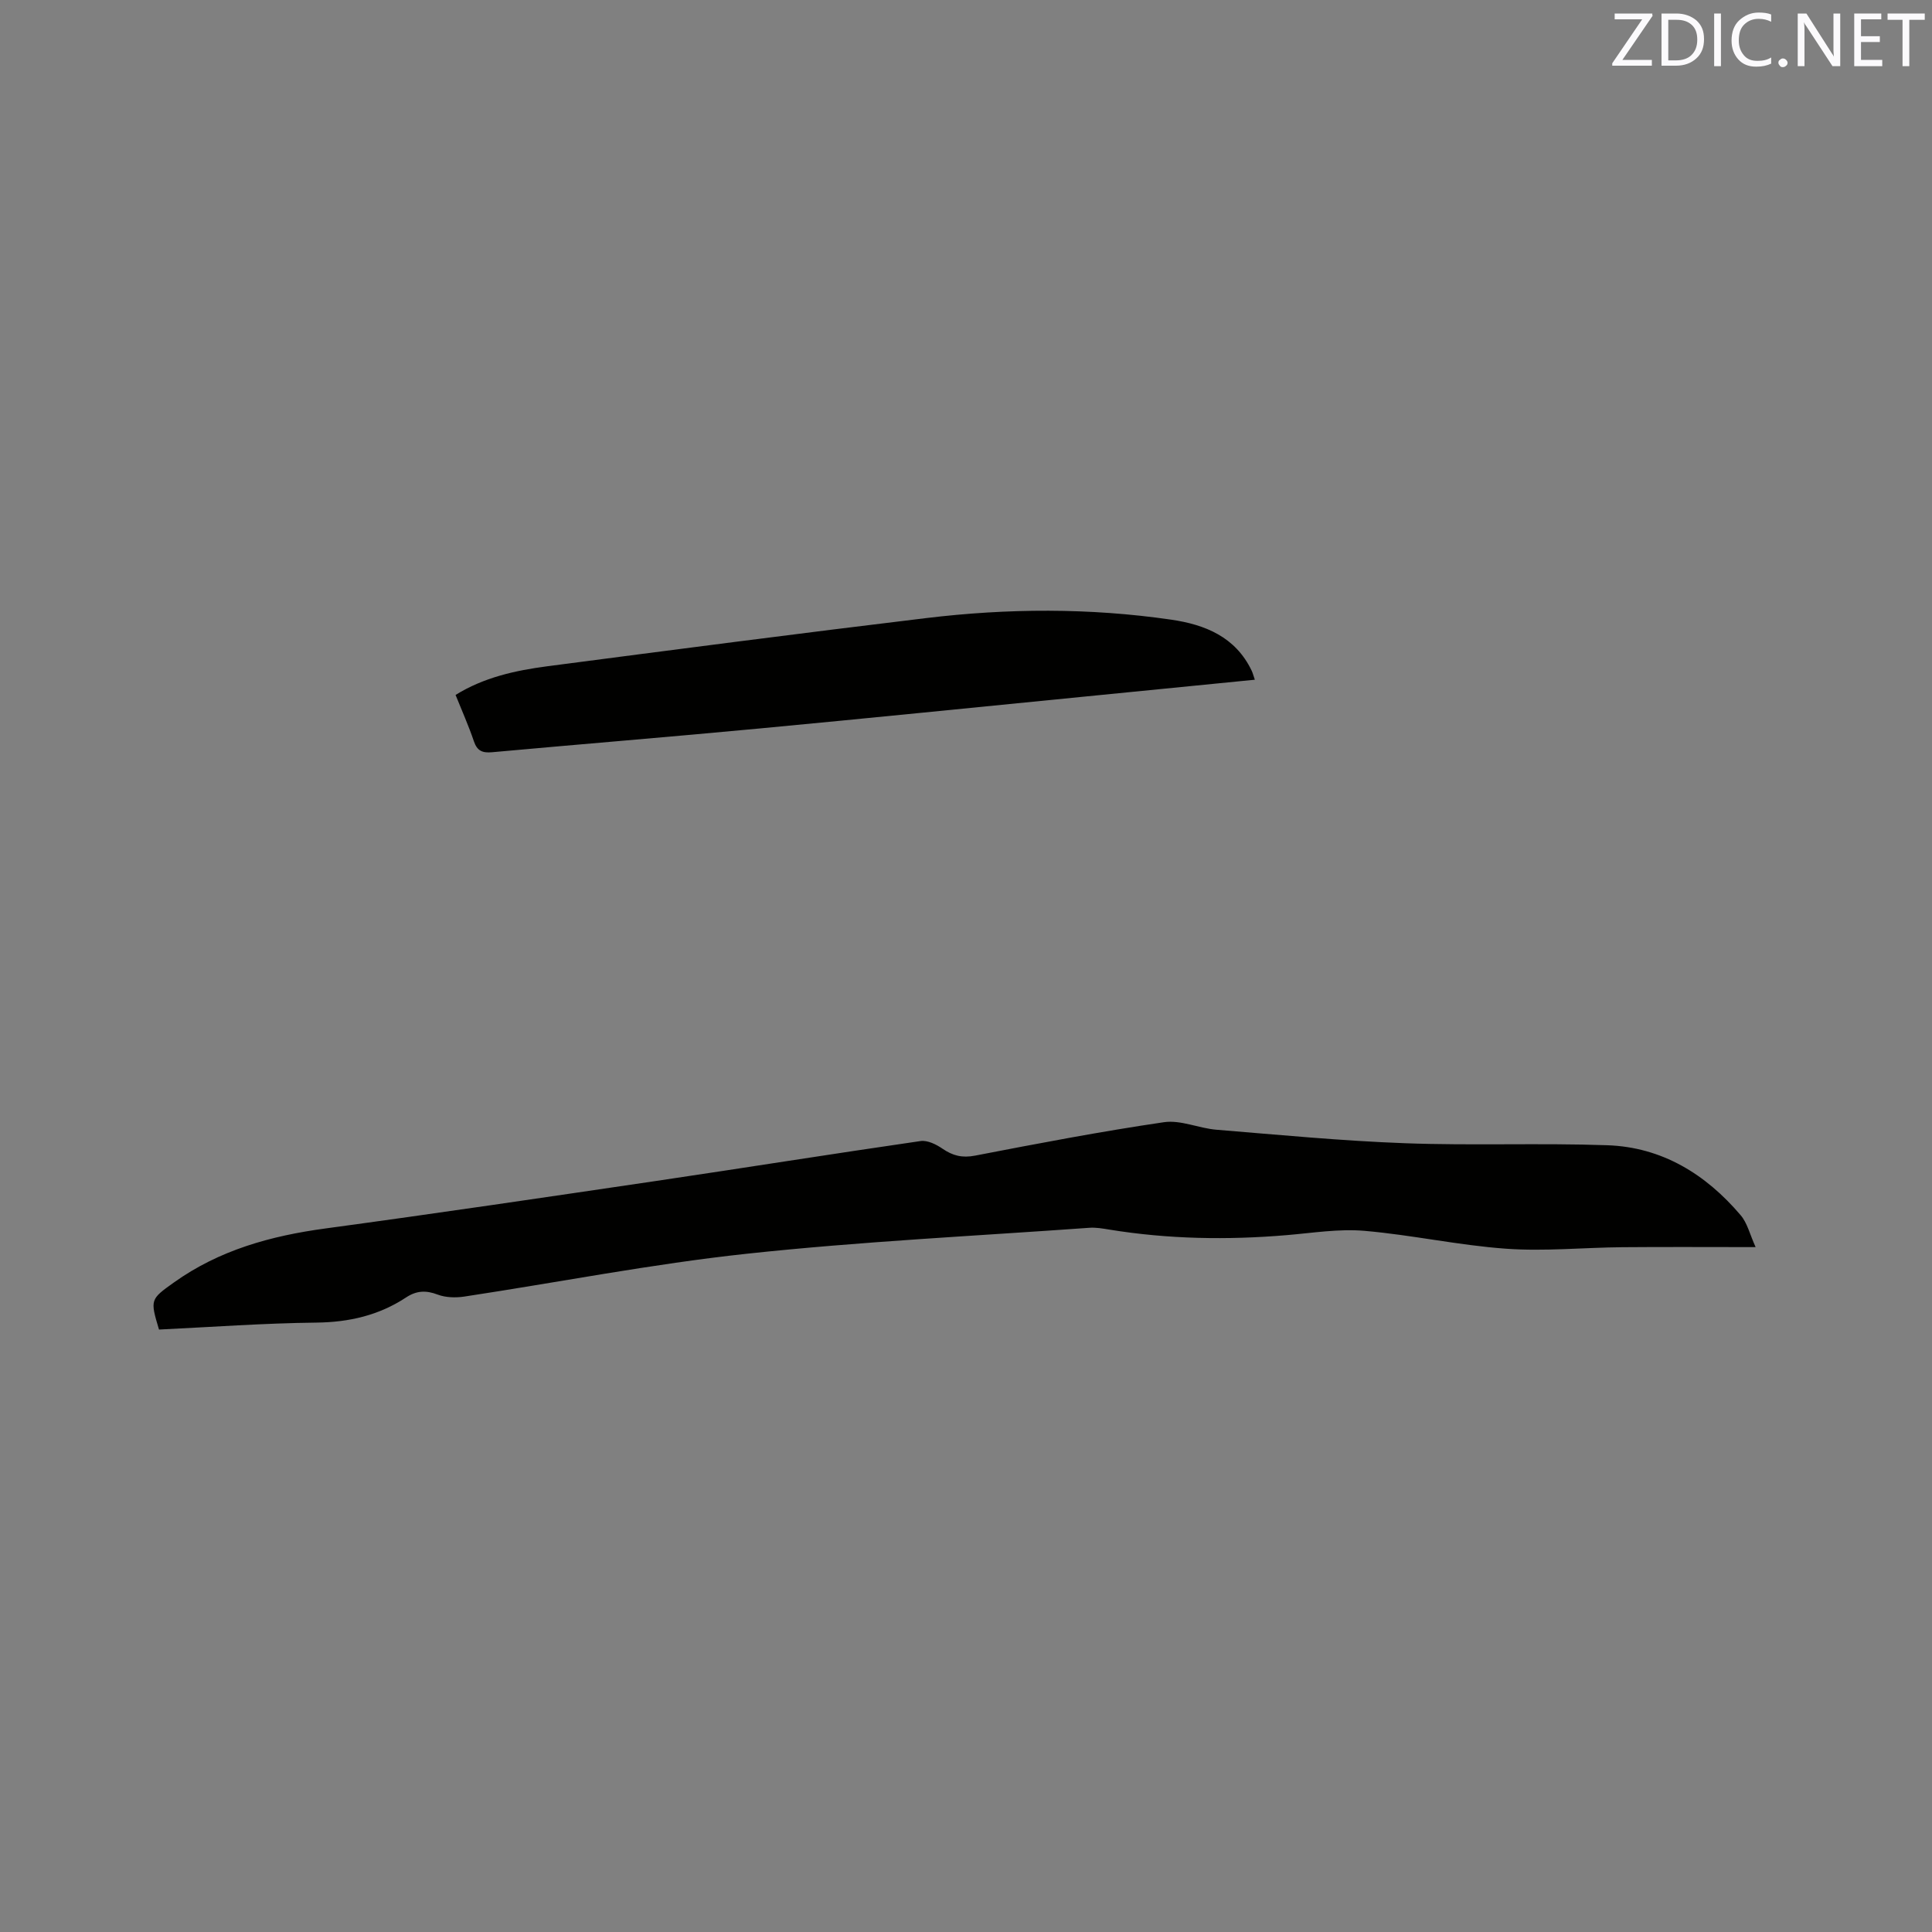 <svg enable-background="new 0 0 400 400" viewBox="0 0 400 400" xmlns="http://www.w3.org/2000/svg"><rect x="0" y="0" width="400" height="400" fill="#808080" stroke="none"/><path d="m363.48 258.2c-9.79 0-18.69-.06-27.59.02-8.04.07-16.12.89-24.11.31-9.81-.7-19.5-2.86-29.31-3.7-5.29-.45-10.71.44-16.06.89-12.3 1.04-24.56.84-36.76-1.15-1.35-.22-2.75-.47-4.1-.37-23.67 1.7-47.4 2.84-70.99 5.38-19.57 2.11-38.95 5.91-58.42 8.86-1.8.27-3.86.22-5.53-.41-2.41-.92-4.38-.83-6.52.58-5.62 3.71-11.78 5.14-18.57 5.22-10.89.12-21.77.92-32.6 1.44-1.86-6.21-1.82-6.25 3.09-9.75 9.4-6.71 20.06-9.65 31.37-11.18 22.88-3.1 45.72-6.48 68.56-9.85 18.23-2.7 36.43-5.61 54.67-8.25 1.41-.2 3.22.69 4.5 1.57 2.14 1.47 4.1 1.97 6.77 1.45 13-2.51 26.01-5 39.1-6.92 3.47-.51 7.22 1.26 10.88 1.56 12.97 1.06 25.95 2.31 38.95 2.79 13.98.52 27.99-.07 41.97.42 11.3.39 20.36 5.97 27.58 14.46 1.4 1.61 1.92 3.99 3.12 6.63z" fill="#010100"/><path d="m259.8 140.73c-11.87 1.18-23.35 2.32-34.83 3.45-22.56 2.22-45.11 4.52-67.68 6.64-18.46 1.74-36.93 3.24-55.4 4.92-1.98.18-3.09-.25-3.77-2.25-1.08-3.2-2.47-6.3-3.8-9.61 5.85-3.63 12.35-5.06 18.94-5.93 26.15-3.42 52.3-6.83 78.48-9.98 16.89-2.04 33.83-2.13 50.71.32 7.04 1.02 13.34 3.56 16.69 10.56.22.45.34.96.66 1.88z" fill="#010100"/><g fill="#fbfafc"><path d="m342.2 3.2-6.3 9.2h6.1v1.2h-8.2v-.5l6.2-9.1h-5.7v-1.2h7.8v.4z"/><path d="m344 13.7v-10.9h3.1c1.6 0 3 .5 4.1 1.4 1.1 1 1.6 2.2 1.6 3.9s-.5 3-1.6 4-2.5 1.5-4.2 1.5h-3zm1.4-9.6v8.4h1.6c1.4 0 2.5-.4 3.2-1.1.8-.8 1.2-1.8 1.2-3.2s-.4-2.4-1.2-3.1-1.8-1-3.1-1z"/><path d="m356.3 2.8v10.9h-1.4v-10.9z"/><path d="m366.6 13.2c-.8.4-1.8.6-3 .6-1.6 0-2.8-.5-3.7-1.5s-1.4-2.3-1.4-3.9c0-1.7.5-3.2 1.6-4.2s2.4-1.6 4-1.6c1 0 1.9.1 2.6.4v1.5c-.8-.4-1.6-.6-2.6-.6-1.2 0-2.2.4-3 1.2s-1.1 1.9-1.1 3.3c0 1.3.4 2.3 1.1 3.1s1.6 1.1 2.8 1.1c1.1 0 2-.2 2.8-.7v1.3z"/><path d="m368.2 13c0-.3.1-.5.3-.6.2-.2.4-.3.6-.3.3 0 .5.1.7.3s.3.4.3.6-.1.5-.3.6c-.2.2-.4.3-.7.3s-.5-.1-.6-.3c-.2-.2-.3-.4-.3-.6z"/><path d="m381.1 13.7h-1.7l-5.5-8.4c-.2-.2-.3-.5-.4-.7 0 .2.1.8.1 1.5v7.6h-1.4v-10.9h1.8l5.3 8.3c.3.4.4.6.4.8 0-.3-.1-.8-.1-1.6v-7.5h1.4v10.9z"/><path d="m389.7 13.7h-5.8v-10.9h5.6v1.2h-4.2v3.5h3.9v1.2h-3.9v3.7h4.4z"/><path d="m398.4 4.1h-3.1v9.6h-1.4v-9.6h-3.1v-1.3h7.7v1.3z"/></g></svg>